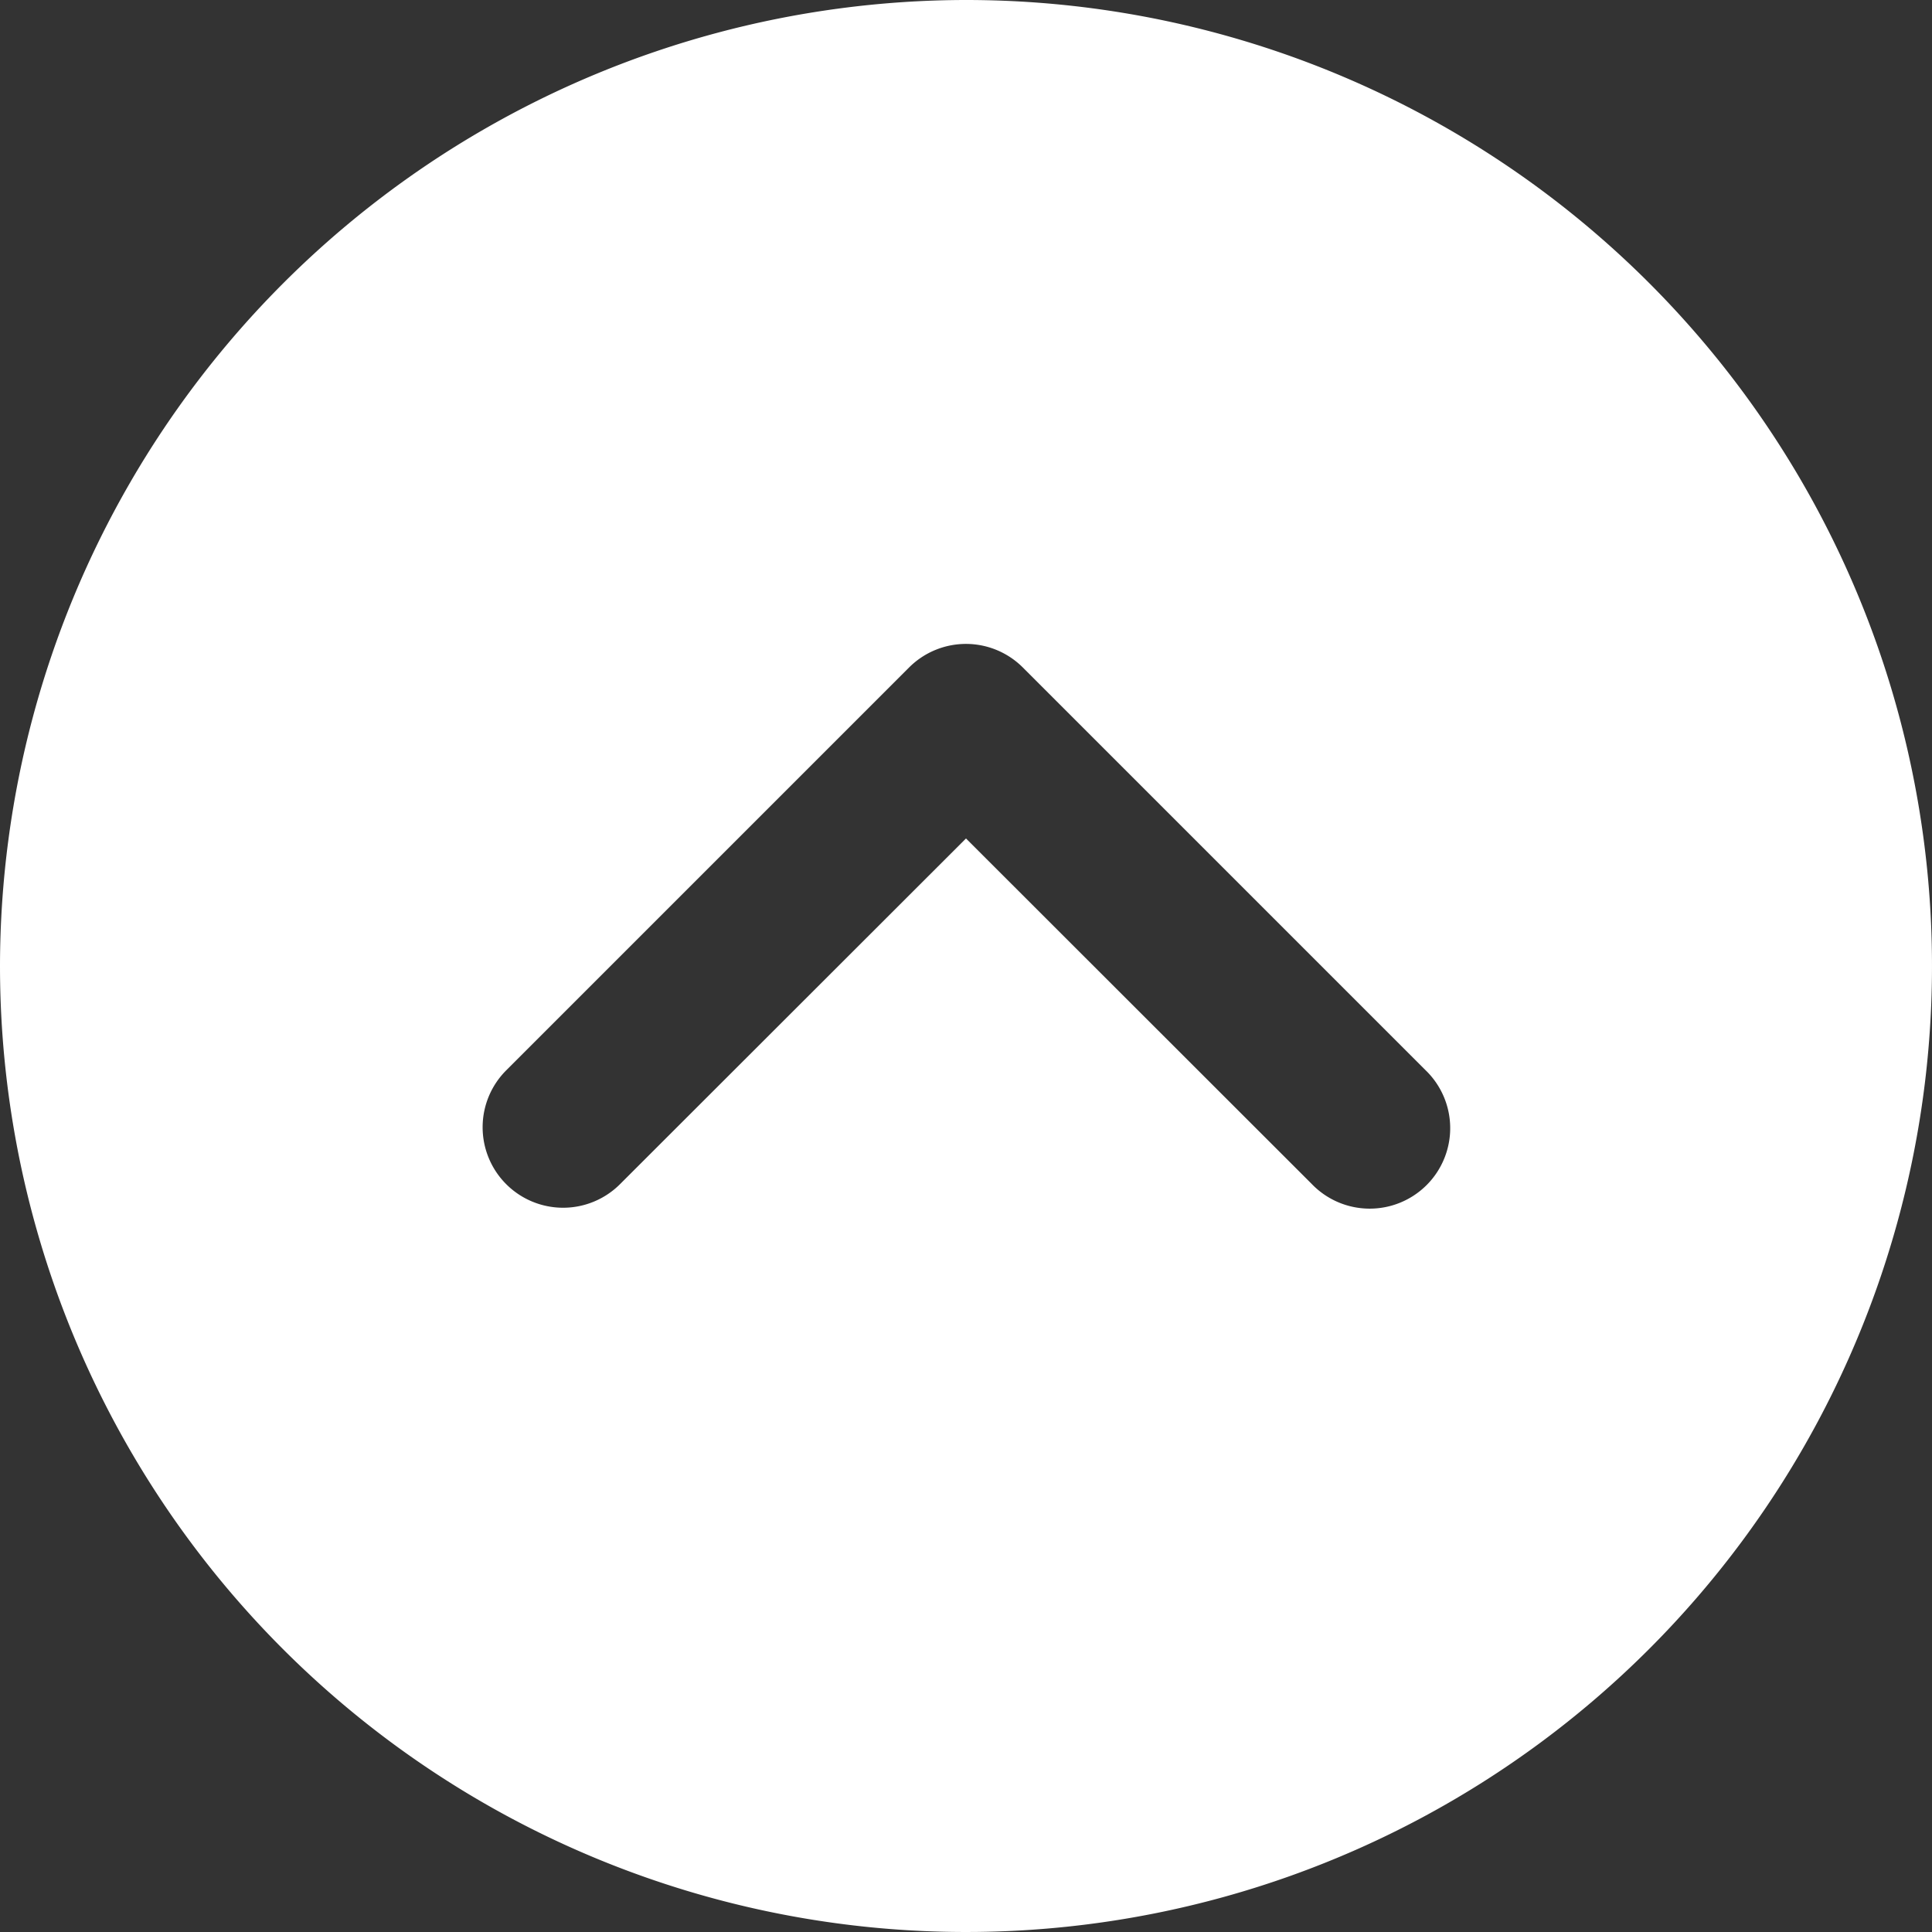 <?xml version="1.0" encoding="UTF-8"?>
<svg xmlns="http://www.w3.org/2000/svg" width="40.282" height="40.282" viewBox="0 0 40.282 40.282">
  <rect x="0" y="0" width="40.282" height="40.282" fill="#333333" stroke="none"/>
  <g id="next" transform="translate(0 40.282) rotate(-90)">
    <g id="Group_4784" data-name="Group 4784">
      <path id="Path_1203" data-name="Path 1203" d="M20.141,0A20.141,20.141,0,1,0,40.282,20.141,20.163,20.163,0,0,0,20.141,0Zm6.222,21.328L17.971,29.72A1.678,1.678,0,1,1,15.6,27.346L22.8,20.141,15.6,12.935a1.678,1.678,0,1,1,2.373-2.373l8.392,8.392A1.677,1.677,0,0,1,26.363,21.328Z" fill="#fff"></path>
    </g>
  </g>
</svg>
